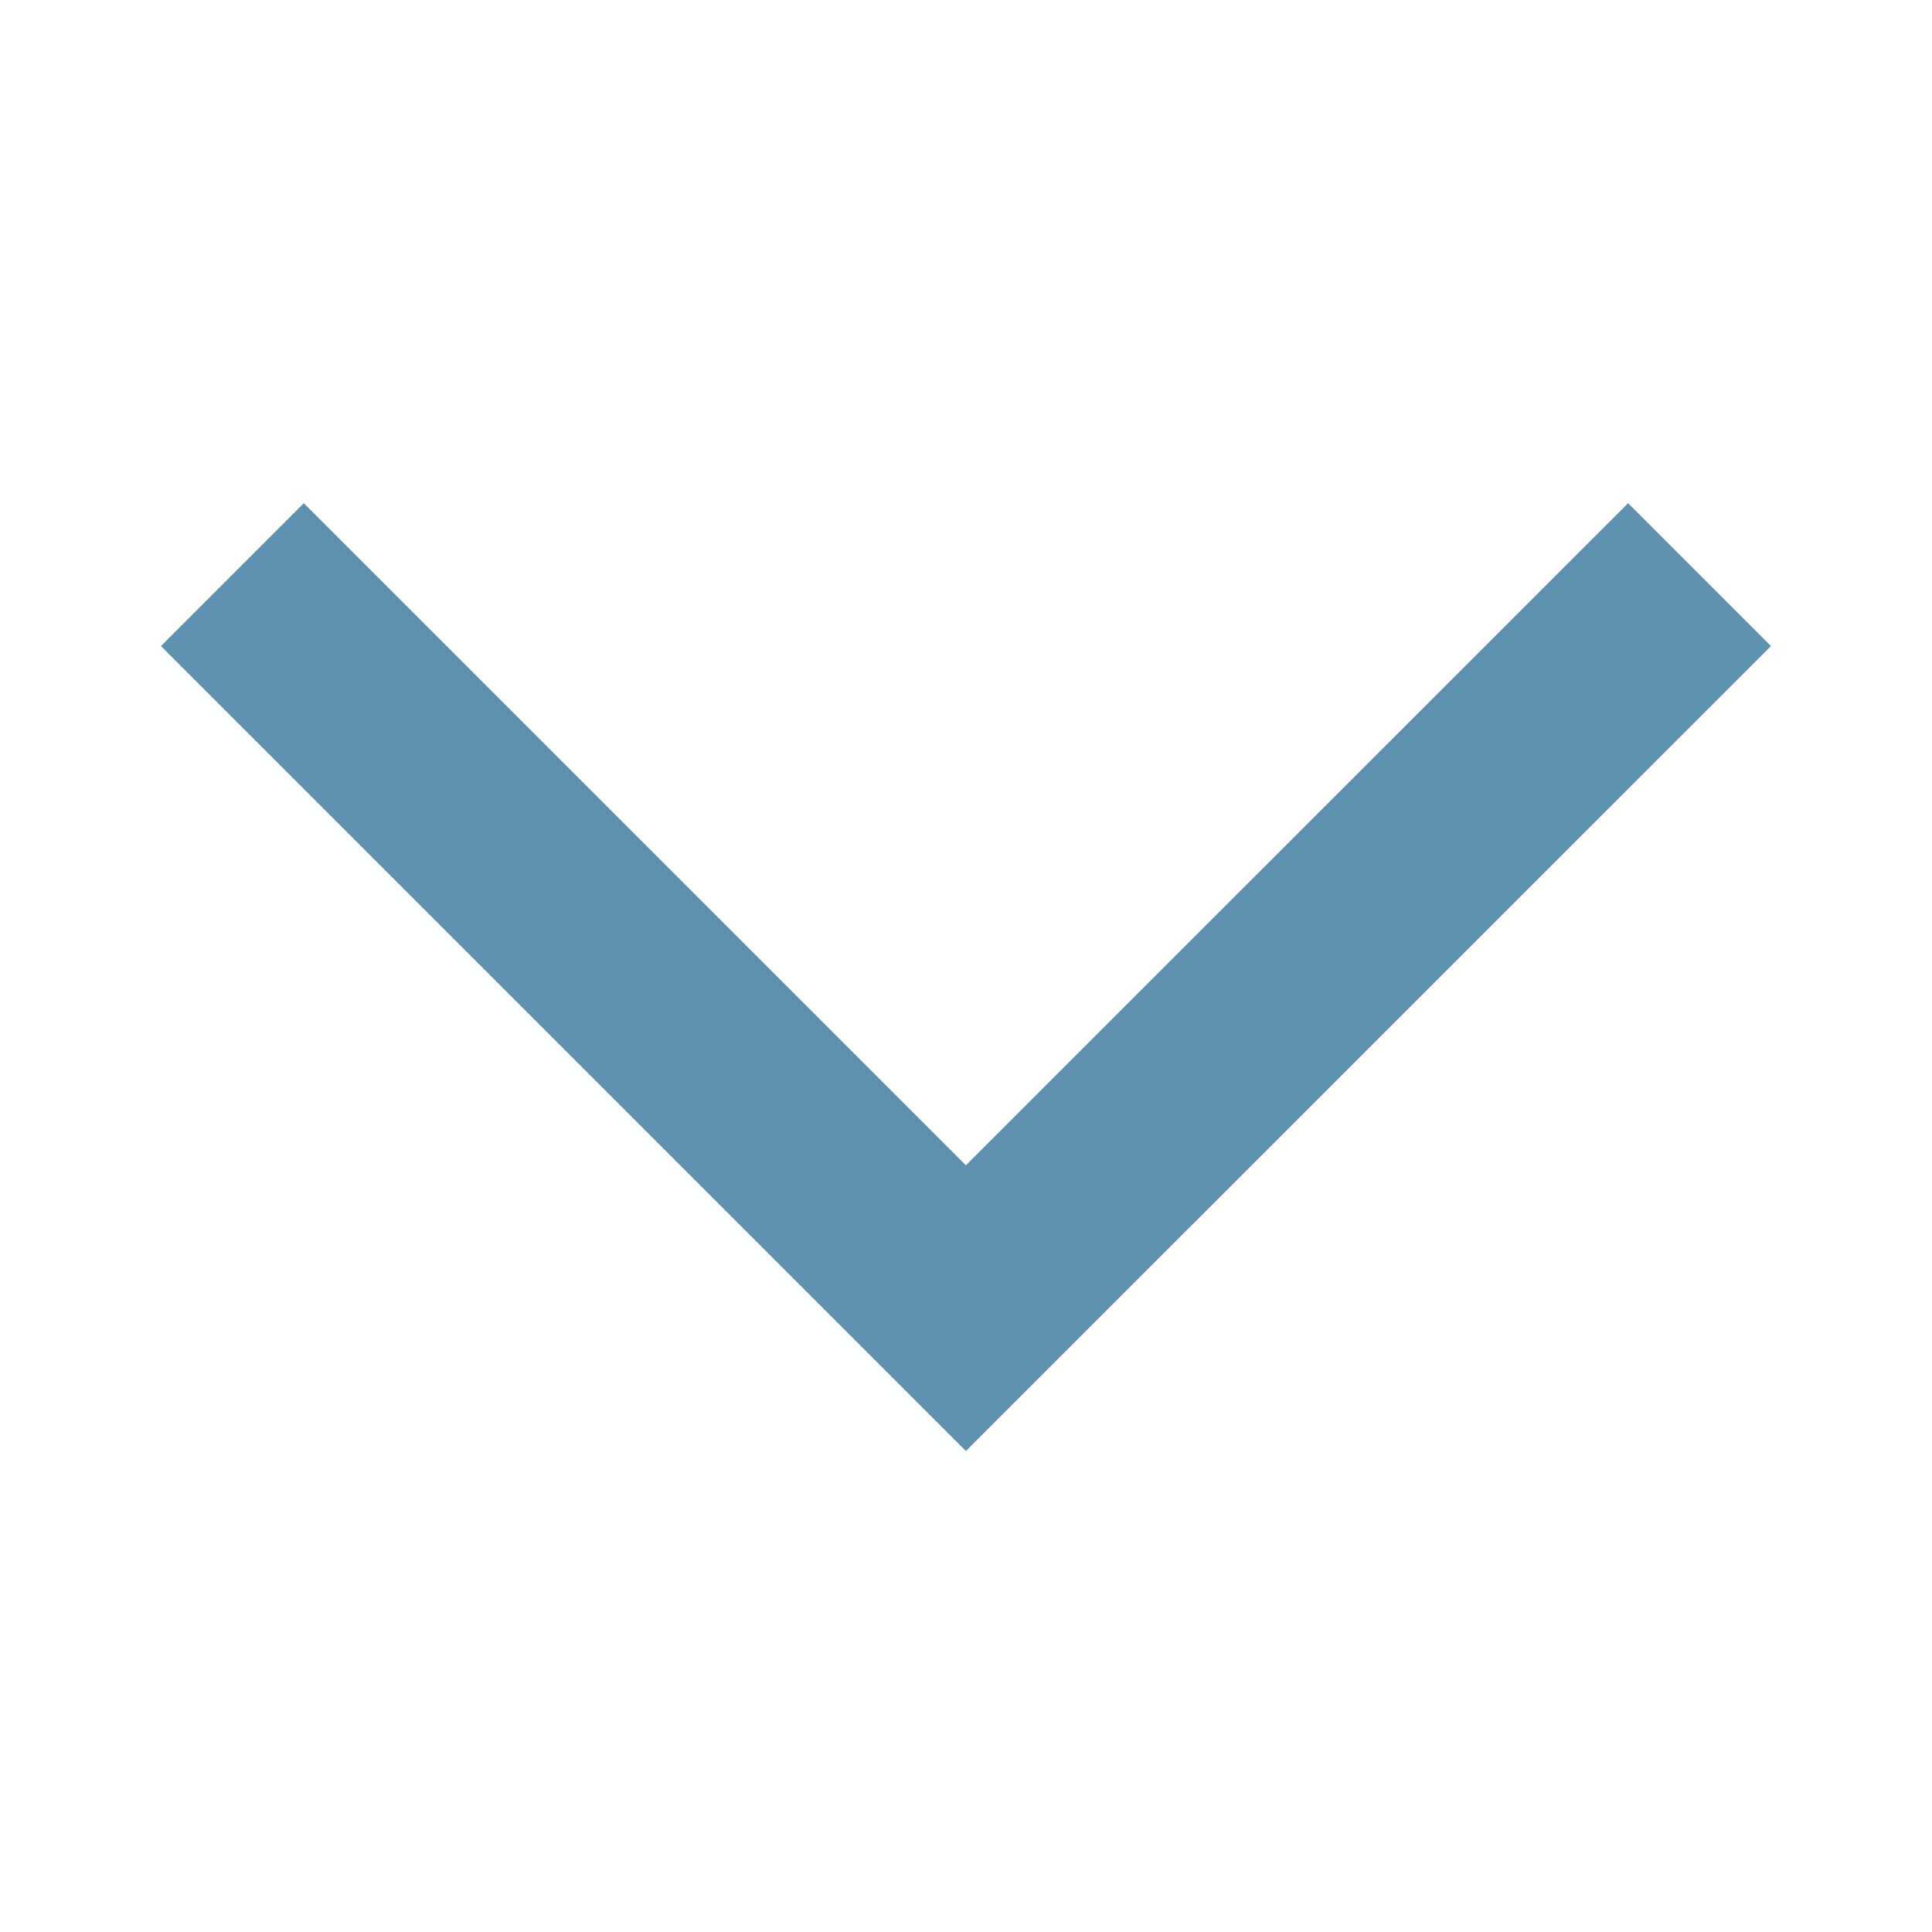 <svg width="20" height="20" viewBox="0 0 20 20" fill="none" xmlns="http://www.w3.org/2000/svg">
<g clip-path="url(#clip0_1391_70)">
<mask id="mask0_1391_70" style="mask-type:alpha" maskUnits="userSpaceOnUse" x="0" y="0" width="20" height="20">
<path d="M20 20V0L0 0V20H20Z" fill="#D9D9D9"/>
</mask>
<g mask="url(#mask0_1391_70)">
<path d="M1.666 6.688L3.145 5.209L9.999 12.063L16.854 5.209L18.333 6.688L9.999 15.021L1.666 6.688Z" fill="#5E91B0"/>
</g>
</g>
<defs>
<clipPath id="clip0_1391_70">
<rect width="20" height="20" fill="white"/>
</clipPath>
</defs>
</svg>
